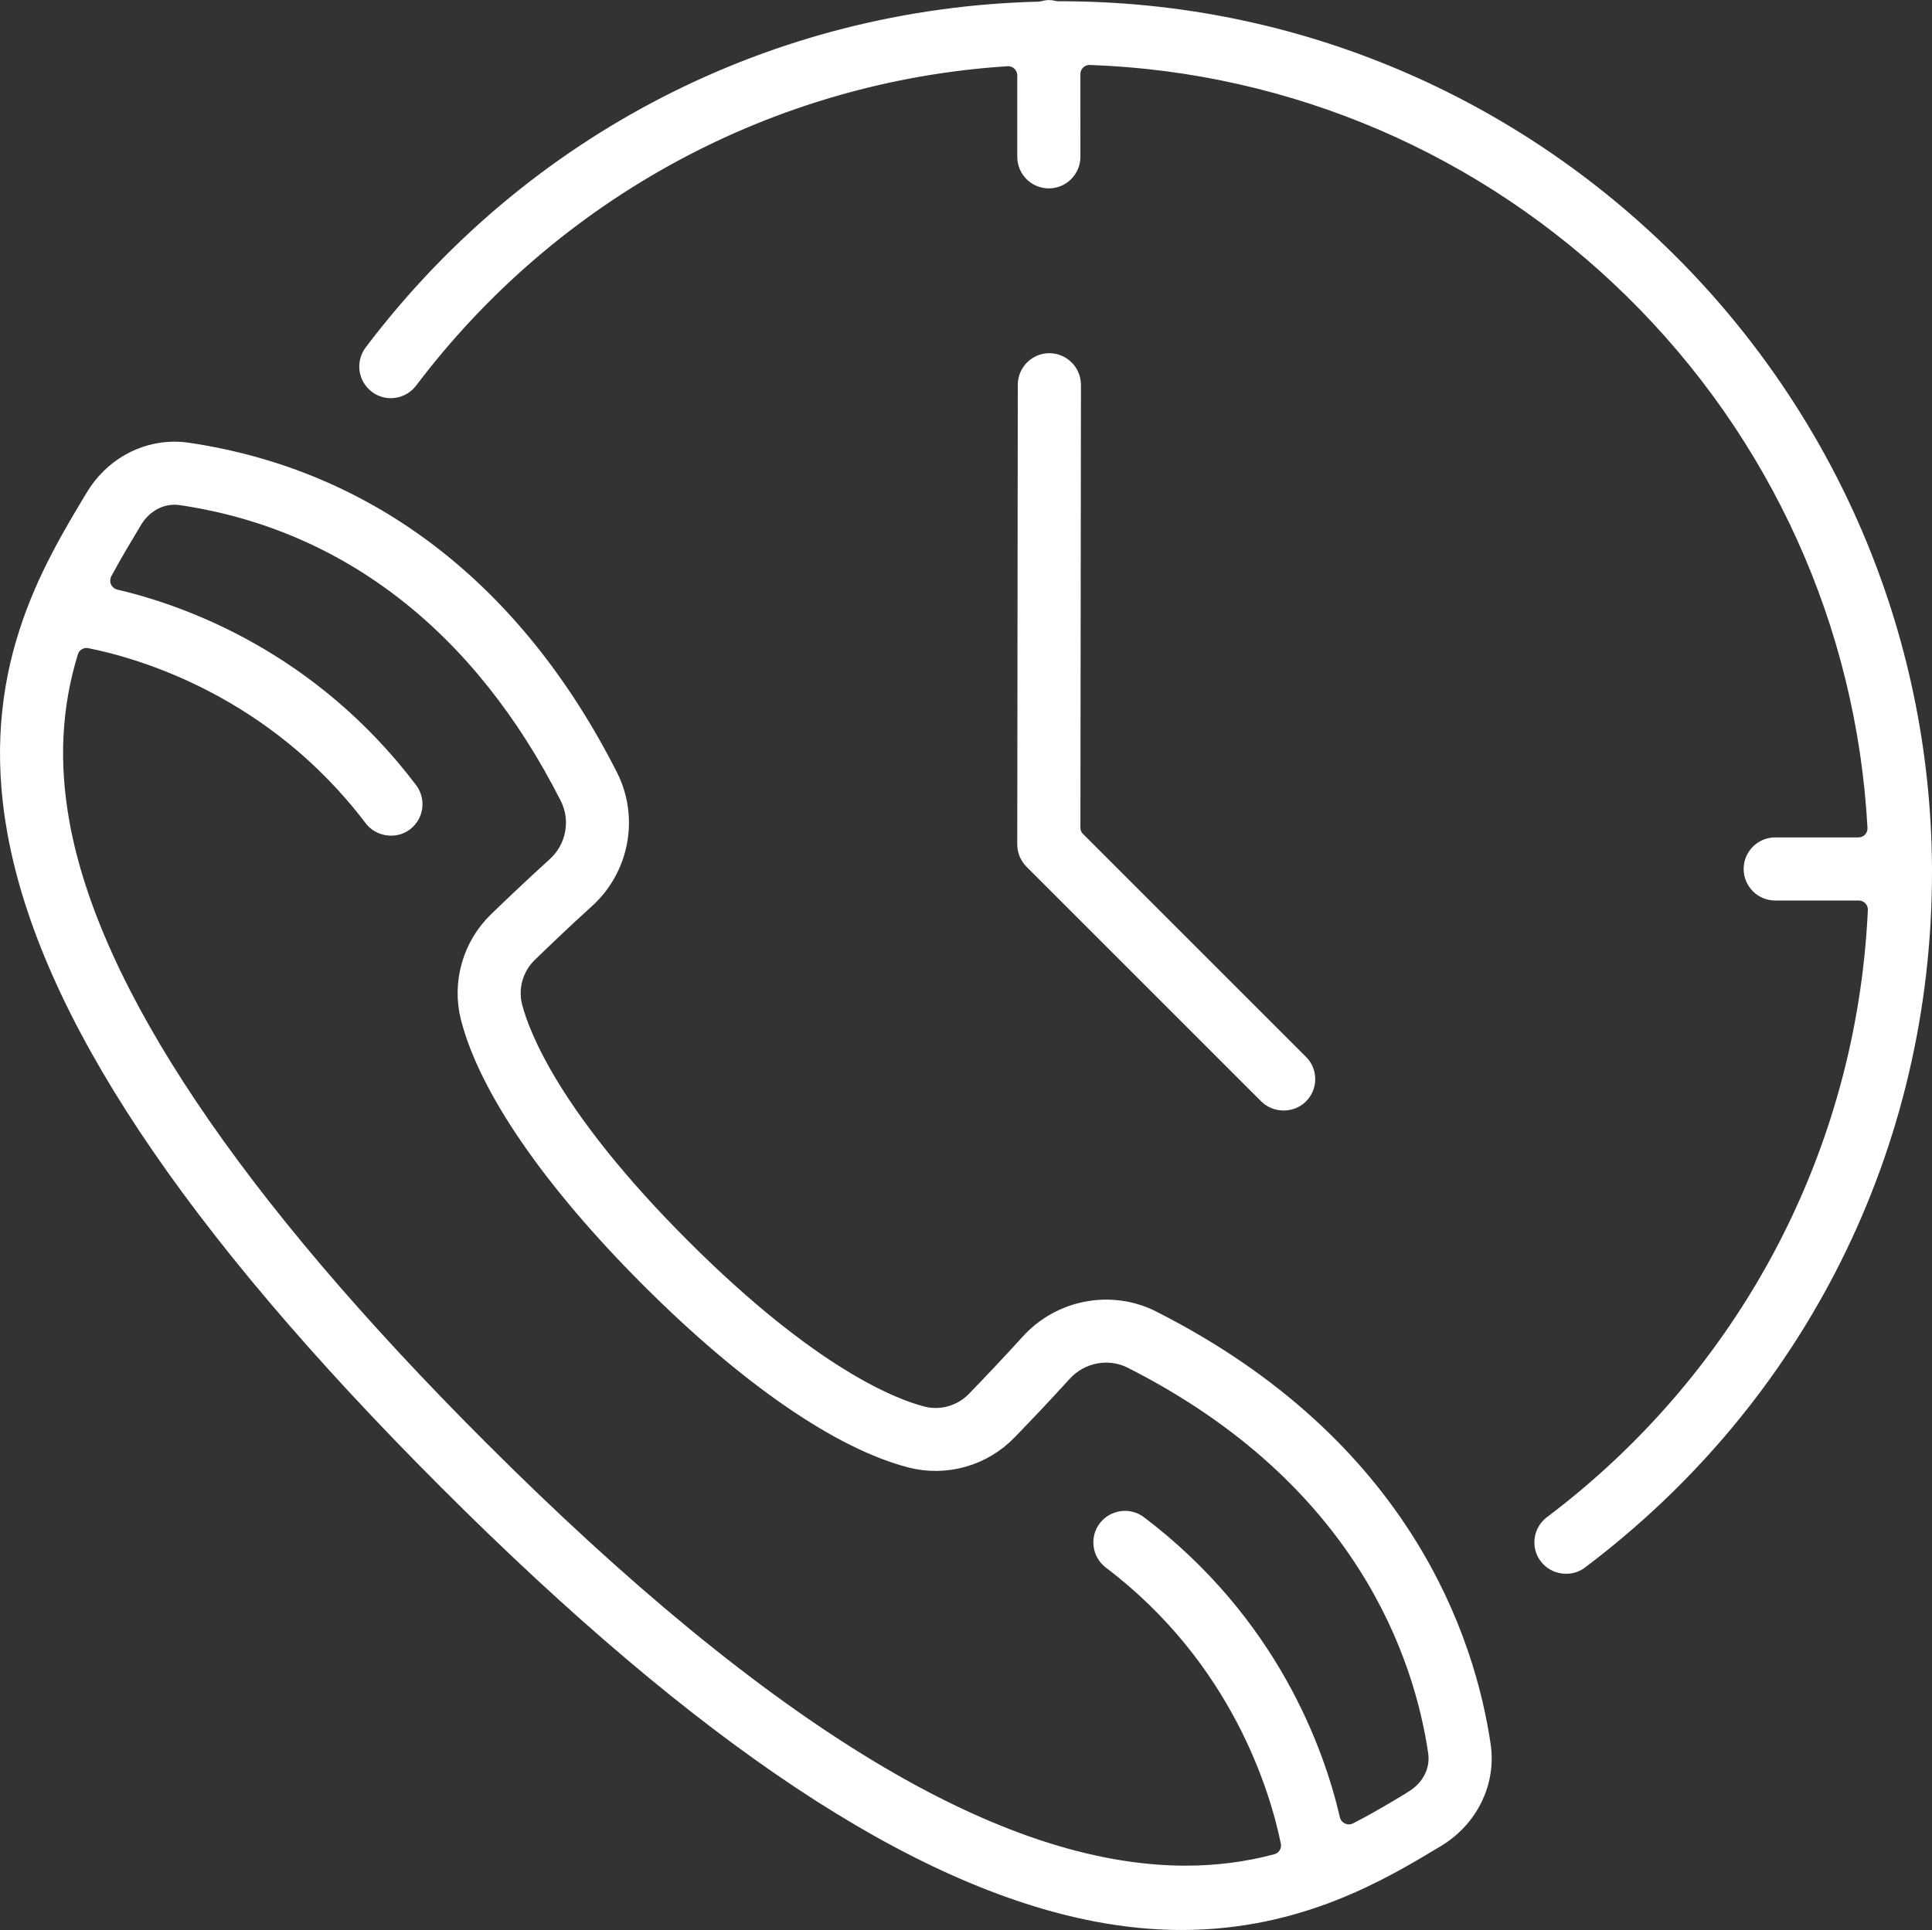 <?xml version="1.0" encoding="UTF-8"?>
<svg id="_圖層_2" data-name="圖層 2" xmlns="http://www.w3.org/2000/svg" viewBox="0 0 211.1 210.93">
  <rect x="0" y="0" width="211.1" height="210.93" fill="#333333" stroke="none"/>
  <defs>
    <style>
      .cls-1 {
        fill: #fff;
        stroke: #fff;
        stroke-miterlimit: 10;
        stroke-width: 2px;
      }
    </style>
  </defs>
  <g id="_栝鍣_1" data-name="栝鍣 1">
    <g>
      <path class="cls-1" d="M117.64,91.87c-.38-.38-.59-.88-.59-1.42l.06-48.39c0-1.35-1.1-2.45-2.45-2.46-1.35,0-2.45,1.1-2.45,2.45l-.06,50.23c0,.65,.26,1.28,.72,1.74l25.65,25.65c.93,.93,2.54,.93,3.47,0,.46-.46,.72-1.08,.72-1.73s-.25-1.27-.72-1.73l-24.34-24.34Z"/>
      <path class="cls-1" d="M210.1,95.32v-.3s0,0,0,0c0-.01,0-.02,0-.03C209.87,43.2,167.63,1.14,115.93,1.14h-.28c-.16,0-.31-.01-.47-.05-.48-.12-.72-.11-1.21,.02-.15,.04-.31,.06-.47,.07-28.81,.72-55.33,14.35-72.75,37.4-.39,.52-.56,1.17-.47,1.82s.43,1.22,.95,1.62c.52,.4,1.17,.57,1.82,.47,.65-.09,1.22-.43,1.62-.95C60.36,20.77,84.18,7.9,110.02,6.24c.55-.04,1.09,.16,1.5,.54,.4,.38,.63,.91,.63,1.46v8.9c0,1.35,1.1,2.45,2.45,2.45s2.45-1.1,2.45-2.45V8.1c0-.54,.22-1.06,.61-1.44s.92-.58,1.46-.56c22.28,.79,43.35,9.87,59.32,25.56,15.95,15.67,25.4,36.54,26.61,58.76,.03,.55-.17,1.08-.54,1.48-.38,.4-.9,.62-1.45,.62h-9.09c-1.35,0-2.45,1.1-2.45,2.45s1.1,2.45,2.45,2.45h9.12c.55,0,1.07,.22,1.45,.62,.38,.4,.58,.93,.55,1.47-1.22,26.57-14.14,51.02-35.46,67.1-1.08,.81-1.3,2.36-.48,3.43,.79,1.05,2.38,1.28,3.43,.48,23.84-17.98,37.52-45.39,37.52-75.22Z"/>
      <path class="cls-1" d="M125.89,144.23c-4.49-2.27-10.01-1.23-13.41,2.53-2.16,2.38-4.4,4.73-5.89,6.27-1.51,1.56-3.74,2.2-5.84,1.66-3.2-.82-12.17-4.26-26.29-18.38-14.12-14.12-17.55-23.08-18.38-26.28-.54-2.09,.1-4.33,1.66-5.84,1.56-1.52,3.92-3.77,6.26-5.89,3.76-3.4,4.8-8.92,2.53-13.41-10.29-20.32-26.23-32.6-46.08-35.52,0,0,0,0-.01,0-.46-.07-.93-.1-1.39-.1-3.49,0-6.8,1.89-8.7,5.05C5.43,62.49-1.32,73.68,1.79,90.89c3.54,19.58,18.96,42.79,47.13,70.97,27.99,27.99,51.22,43.43,71,47.18,3.1,.59,6.19,.89,9.17,.89,12.87,0,21.88-5.44,27.84-9.03,3.59-2.16,5.54-6.13,4.96-10.11-1.68-11.43-8.59-32.67-35.99-46.55Zm28.51,52.46c-1.81,1.09-3.85,2.33-6.11,3.48-.55,.28-1.2,.29-1.75,.03-.56-.26-.97-.76-1.11-1.36-1.71-7.37-6.71-21.36-21.03-32.22-1.08-.82-2.62-.6-3.44,.47-.4,.52-.56,1.17-.47,1.82,.09,.65,.43,1.22,.95,1.62,14.11,10.69,18.33,25.08,19.49,30.76,.21,1.04-.42,2.06-1.44,2.33-3.18,.85-6.49,1.28-9.93,1.28-20.59,0-45.97-15.33-77.16-46.52C25.32,131.33,9.92,108.32,6.61,90.02c-1.2-6.66-.9-12.8,.94-18.79,.3-.98,1.3-1.58,2.31-1.37,5.71,1.14,20.16,5.34,30.9,19.52,.79,1.04,2.38,1.27,3.43,.47,.52-.4,.86-.97,.95-1.62s-.08-1.29-.47-1.82c-10.81-14.27-24.74-19.28-32.08-21-.61-.14-1.11-.56-1.37-1.13-.26-.57-.23-1.22,.06-1.77,1.04-1.94,2.15-3.78,3.28-5.67,1.14-1.89,3.15-2.92,5.19-2.63,18.21,2.68,32.88,14.05,42.42,32.88,1.28,2.53,.69,5.64-1.44,7.56-2.43,2.2-4.82,4.48-6.39,6-2.82,2.73-3.97,6.79-3,10.58,1.98,7.7,8.96,17.83,19.66,28.53,10.7,10.7,20.83,17.68,28.54,19.66,3.79,.97,7.85-.18,10.58-3,1.54-1.59,3.84-3.99,6.01-6.39,1.92-2.12,5.03-2.72,7.55-1.44,25.43,12.89,31.82,32.4,33.36,42.88,.3,2.05-.71,4.04-2.63,5.2Z"/>
    </g>
  </g>
</svg>